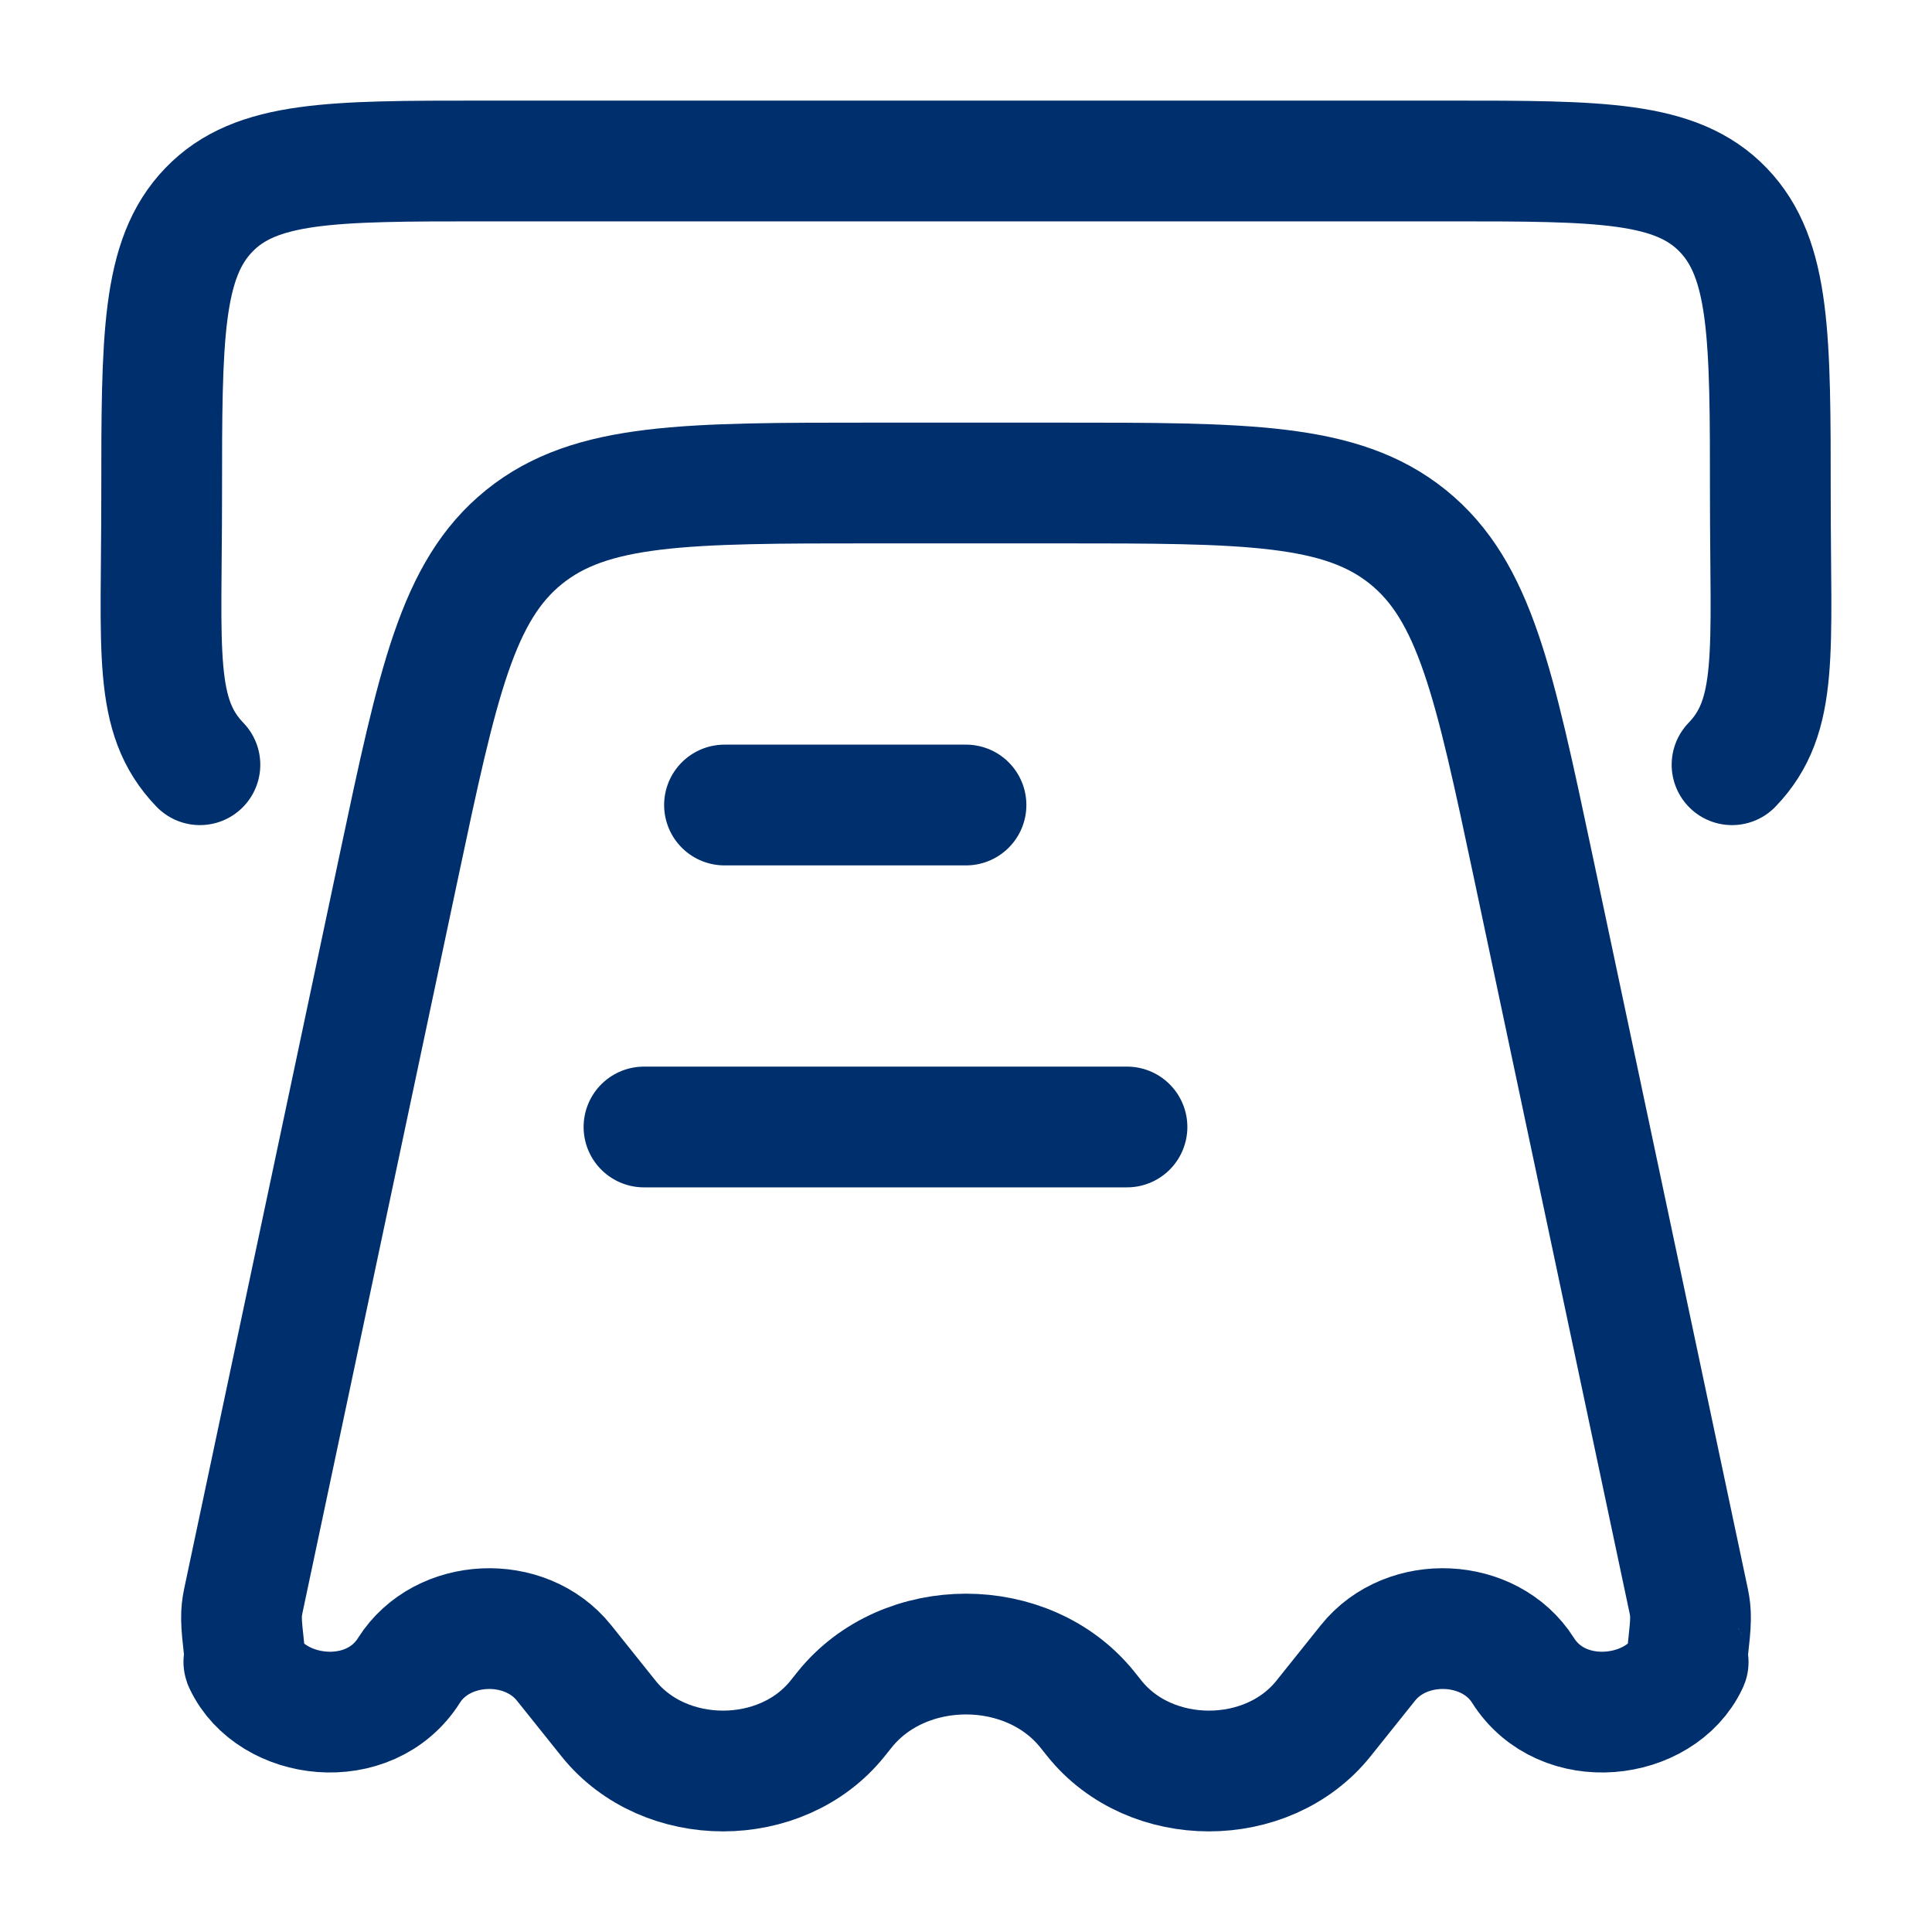 <svg xmlns="http://www.w3.org/2000/svg" width="40" height="40" viewBox="0 0 40 40" fill="none"><path d="M27.401 35.58L28.322 34.429C29.13 33.419 30.848 33.5 31.531 34.581C32.352 35.883 34.382 35.624 34.945 34.427C34.974 34.365 34.901 34.52 34.964 33.982C35.026 33.444 35 33.321 34.948 33.075L31.743 17.94C30.937 14.137 30.534 12.235 29.149 11.117C27.764 10 25.808 10 21.897 10H18.103C14.192 10 12.237 10 10.851 11.117C9.466 12.235 9.063 14.137 8.257 17.94L5.052 33.075C5 33.321 4.974 33.444 5.037 33.982C5.099 34.52 5.026 34.365 5.055 34.427C5.618 35.624 7.648 35.883 8.469 34.581C9.153 33.5 10.87 33.419 11.678 34.429L12.599 35.58C13.759 37.029 16.18 37.029 17.34 35.58L17.485 35.399C18.715 33.861 21.285 33.861 22.515 35.399L22.66 35.58C23.82 37.029 26.241 37.029 27.401 35.58Z" stroke="#002F6D" stroke-width="2.5" stroke-linejoin="round"></path><path d="M4.139 15.833C3.163 14.82 3.347 13.515 3.347 10.253C3.347 6.991 3.347 5.36 4.323 4.347C5.298 3.333 6.868 3.333 10.008 3.333H29.992C33.132 3.333 34.702 3.333 35.678 4.347C36.653 5.36 36.653 6.991 36.653 10.253C36.653 13.515 36.836 14.82 35.86 15.833" stroke="#002F6D" stroke-width="2.5" stroke-linecap="round"></path><path d="M20 16.667H15" stroke="#002F6D" stroke-width="2.5" stroke-linecap="round" stroke-linejoin="round"></path><path d="M23.333 23.333H13.333" stroke="#002F6D" stroke-width="2.5" stroke-linecap="round" stroke-linejoin="round"></path></svg>